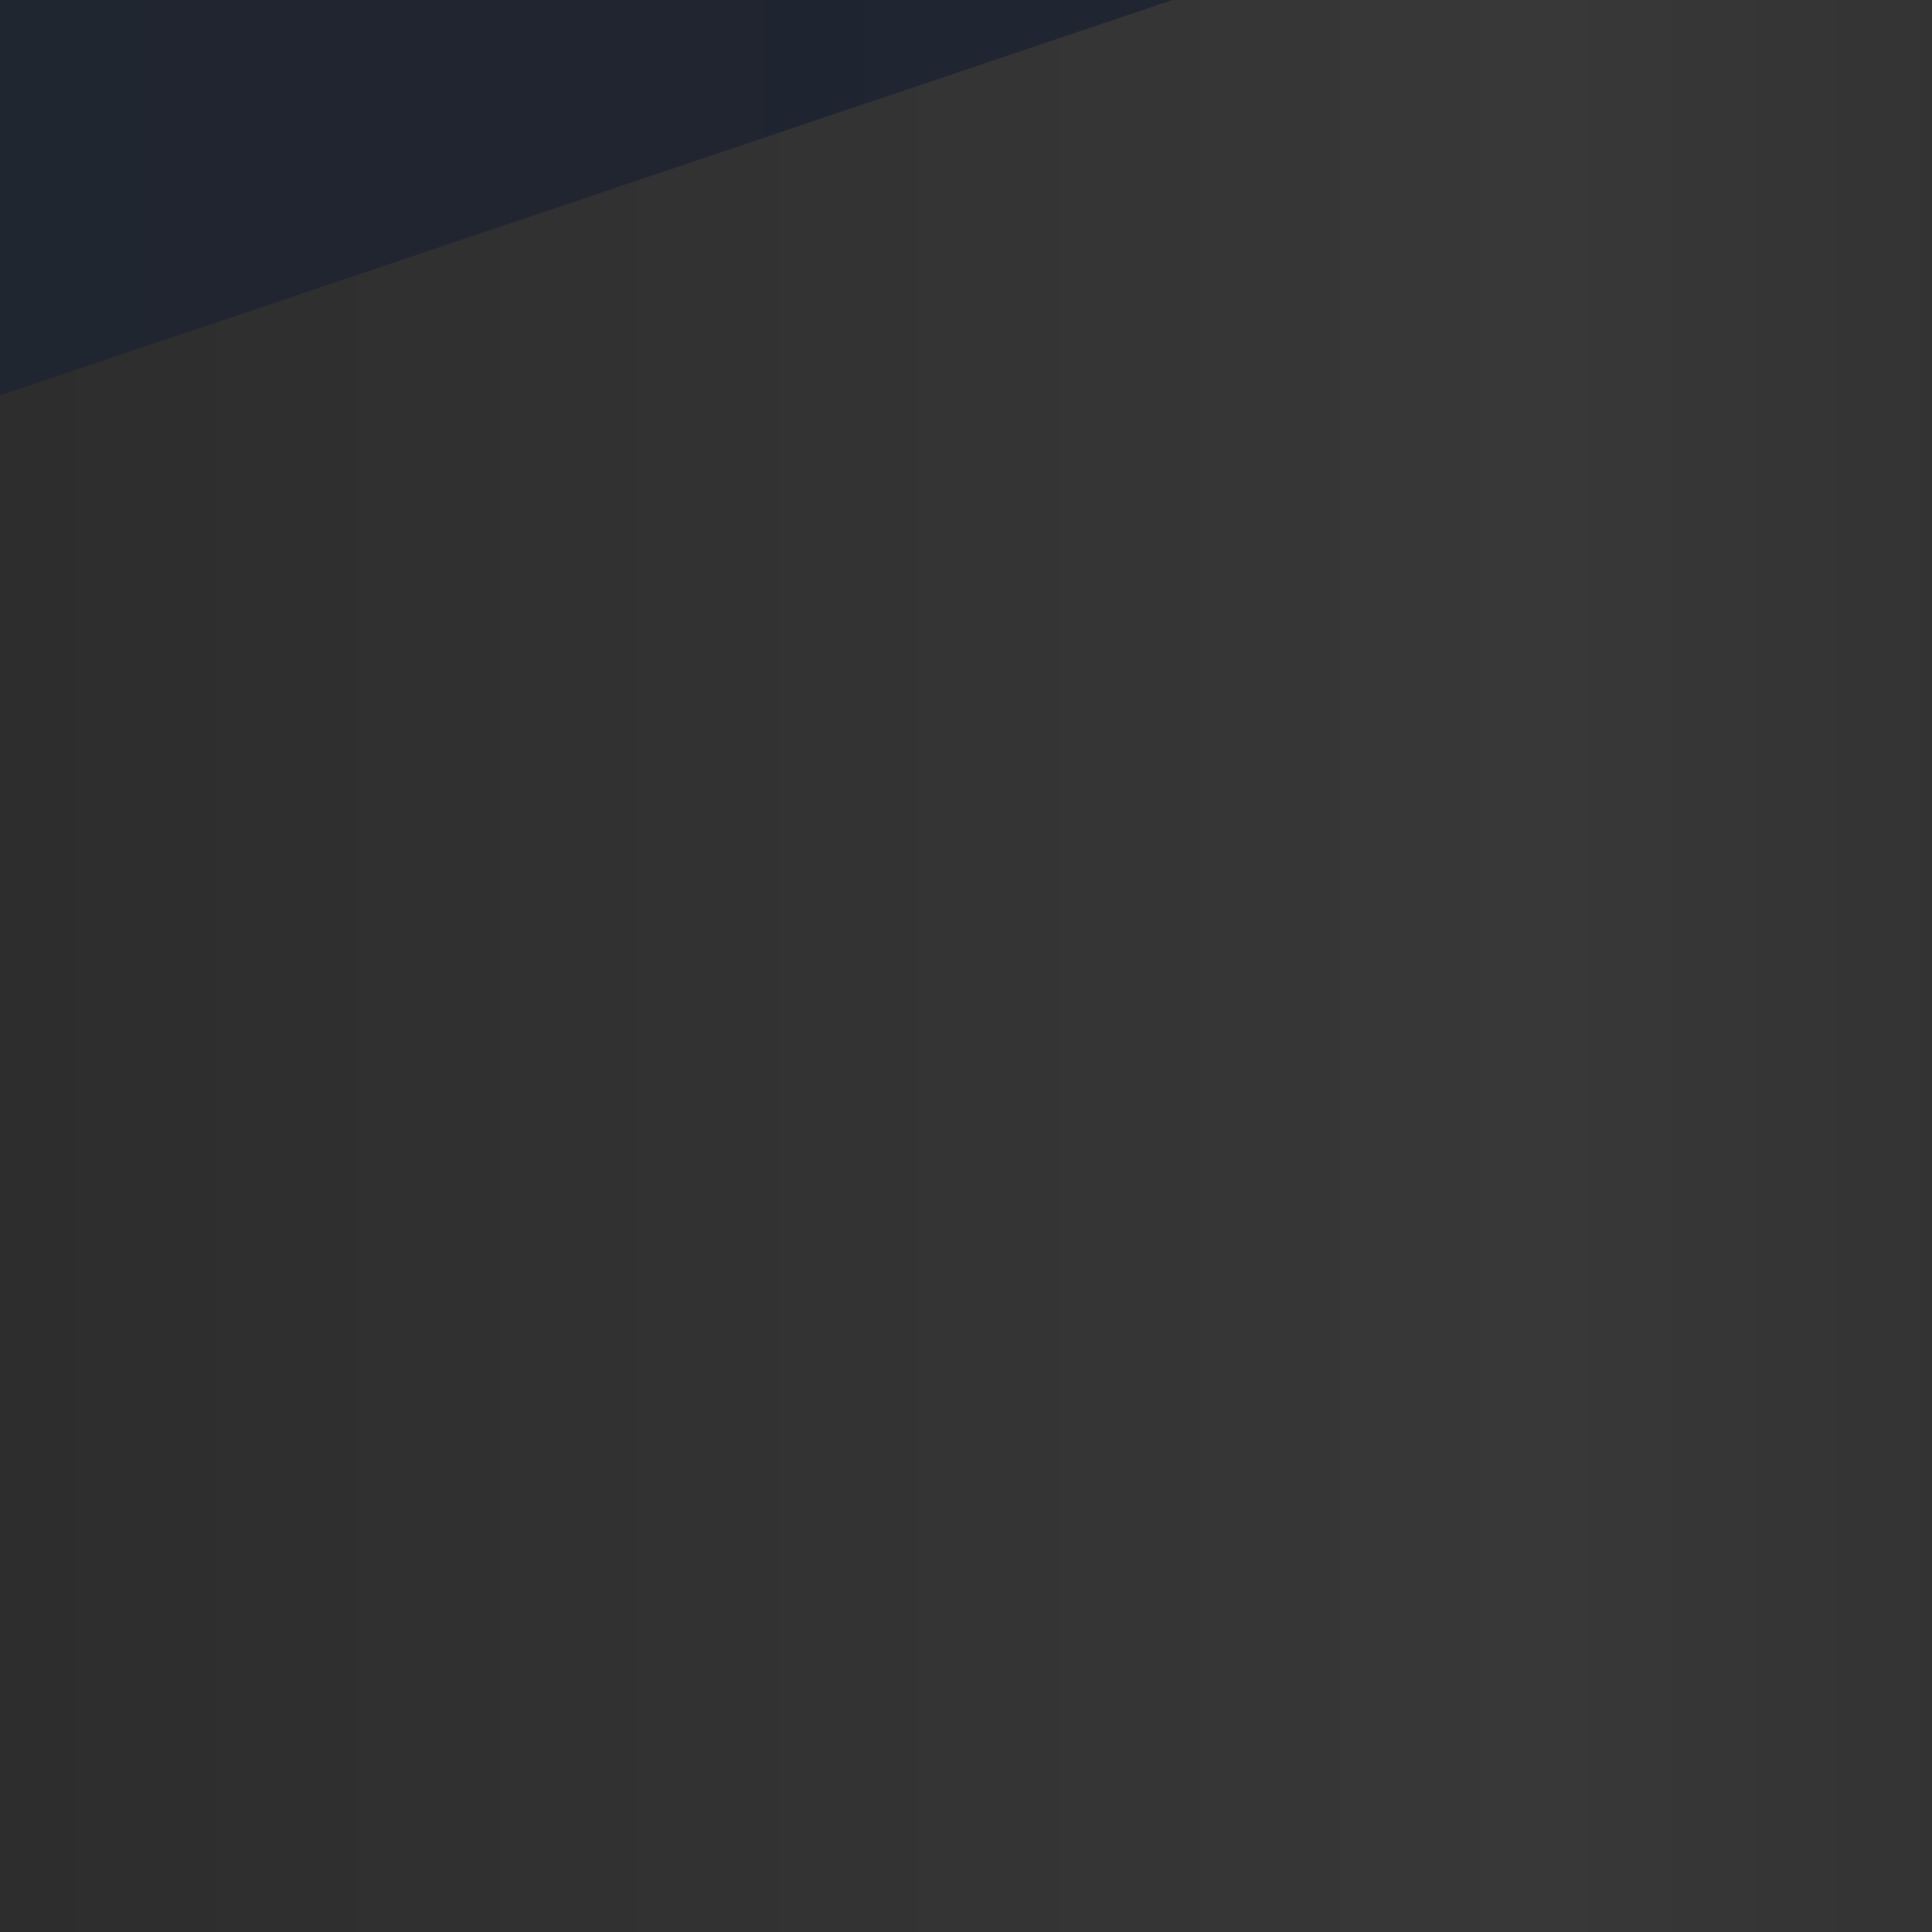 <?xml version="1.0"?><svg width="64" height="64" xmlns="http://www.w3.org/2000/svg" xmlns:xlink="http://www.w3.org/1999/xlink">
 <rect width="100%" height="100%" fill="#808080" stroke="none"/>
 <title>birrete</title>
 <defs>
  <linearGradient id="linearGradient3691">
   <stop offset="0" id="stop3693" stop-color="#ffffff"/>
   <stop offset="1" id="stop3695" stop-color="#919191"/>
  </linearGradient>
  <linearGradient id="linearGradient3759">
   <stop offset="0" id="stop3761" stop-color="#000000"/>
   <stop id="stop3767" offset="0.769" stop-color="#383838"/>
   <stop offset="0.914" id="stop3769" stop-color="#262626"/>
   <stop offset="1" id="stop3763" stop-color="#000000"/>
  </linearGradient>
  <linearGradient id="linearGradient3800-5">
   <stop id="stop3802-1" offset="0" stop-color="#28292b"/>
   <stop id="stop3804-7" offset="1" stop-color="#1a2334"/>
  </linearGradient>
  <linearGradient id="linearGradient3673-3">
   <stop id="stop3675-2" offset="0" stop-color="#000000"/>
   <stop id="stop3677-2" offset="1" stop-color="#797979"/>
  </linearGradient>
  <linearGradient xlink:href="#linearGradient3673-3" id="linearGradient4324" x1="0" y1="0.53" x2="1" y2="0.53"/>
  <linearGradient xlink:href="#linearGradient3691" id="linearGradient4331" x1="-0.037" y1="0.5" x2="1.036" y2="0.5"/>
  <linearGradient xlink:href="#linearGradient3800-5" id="linearGradient4339" x1="-0.001" y1="0.5" x2="1.001" y2="0.5"/>
  <linearGradient xlink:href="#linearGradient3759" id="linearGradient4342" x1="-0.004" y1="0.5" x2="1.004" y2="0.5"/>
 </defs>
 <g>
  <title>Layer 1</title>
  <g id="svg_1">
   <path id="svg_2" d="m-228.142,-106.896l345.239,0l19.318,159.458c-2.459,27.208 -3.641,28.091 -21.801,40.19c-22.332,11.715 -49.389,17.906 -74.019,22.325c-61.789,11.084 -130.048,11.01 -212.419,-13.41c-26.846,-7.453 -38.814,-40.146 -37,-53.576l-19.318,-154.986z" stroke-miterlimit="4" stroke-width="0.241" stroke="#d3d3d3" fill-rule="nonzero" fill="url(#linearGradient4342)"/>
   <path id="svg_3" d="m-437.695,-90.035l372.74,-72.263l388.65,66.241l-375.013,126.459l-386.377,-120.438z" fill="url(#linearGradient4339)"/>
   <path id="svg_4" d="m-296.646,61.918l20.487,-0.483c11.585,41.587 32.741,99.388 26.296,108.803c-8.227,15.512 -47.057,22.06 -56.212,4.367c0.528,-33.455 10.975,-68.148 9.429,-112.687z" fill-rule="nonzero" fill="#ffcc00"/>
   <path id="svg_5" d="m-24.412,-100.779c-13.488,6.513 -41.74,-5.832 -46.297,-0.634c-0.476,0.545 -0.006,3.627 0.066,4.541c11.124,7.18 32.592,7.311 45.668,0.089l0.563,-3.996l0,0l0,0l0,0l0,0l0,0z" fill="#373737"/>
   <path id="svg_6" d="m-56.431,-101.075l11.51,3.012c-58.047,13.148 -211.559,26.328 -239.949,50.86c-8.547,7.535 -0.411,41.675 -3.134,62.449l-13.496,0.066c1.855,-20.314 -4.024,-50.515 2.016,-62.198c6.585,-11.907 33.844,-27.409 243.053,-54.189l0,0z" fill="#ffcc00"/>
   <rect id="svg_7" width="1.987" height="3.281" x="-46.656" y="6.726" transform="matrix(11.788 -1.475 1.985 10.368 232.209 -105.259)" fill-rule="nonzero" fill="url(#linearGradient4331)"/>
   <path id="svg_8" d="m-27.248,-105.809c42.627,-12.471 86.895,-23.057 139.216,-22.355c2.339,-0.491 6.298,3.278 -2.25,3.477c-46.109,1.623 -89.287,12.737 -133.31,21.113c-5.559,1.657 -7.035,-1.33 -3.656,-2.236z" fill="#424345"/>
   <path id="svg_9" d="m-26.484,-97.247c50.462,9.632 101.285,21.907 152.519,49.104c2.64,0.714 4.031,6.34 -4.549,2.199c-46.649,-21.815 -96.748,-33.03 -145.852,-47.303c-6.601,-1.226 -6.062,-4.843 -2.118,-4z" fill="#424345"/>
   <path id="svg_10" d="m-55.842,-104.303c-49.806,-12.145 -101.7,-22.902 -163.981,-25.253c-2.747,-0.515 -7.725,2.221 2.427,2.852c54.725,3.83 105.285,14.941 157.045,23.952c6.493,1.608 8.462,-0.653 4.509,-1.551z" fill="#424345"/>
   <path id="svg_11" d="m-274.949,25.948a18.482,16.323 0 1 1 -36.964,0a18.482,16.323 0 1 1 36.964,0z" fill-rule="nonzero" fill="#ffcc00"/>
   <path id="svg_12" d="m-24.412,-100.779c-10.381,6.59 -35.793,6.37 -46.425,0c0,-4.646 10.393,-8.412 23.213,-8.412c12.82,0 23.213,3.766 23.213,8.412z" fill="url(#linearGradient4324)"/>
   <path id="svg_13" d="m-18.183,-101.754c42.627,-12.471 86.895,-23.057 139.216,-22.355c2.339,-0.491 6.298,3.278 -2.25,3.477c-46.109,1.623 -89.287,12.737 -133.31,21.113c-5.559,1.657 -7.035,-1.33 -3.656,-2.235z" fill="#000000"/>
   <path id="svg_14" d="m-33.68,-93.939c51.01,9.856 102.373,22.37 154.081,49.887c2.667,0.727 4.049,6.388 -4.613,2.195c-47.095,-22.091 -97.73,-33.537 -147.344,-48.053c-6.673,-1.256 -6.11,-4.89 -2.124,-4.029z" fill="#000000"/>
   <path id="svg_15" d="m-228.819,-130.735c51.573,3.835 103.823,9.737 158.271,27.434c2.723,0.367 4.787,4.721 -4.281,2.085c-49.222,-13.776 -100.622,-18.894 -151.395,-26.508c-6.742,-0.475 -6.637,-3.382 -2.595,-3.011z" fill="#000000"/>
  </g>
 </g>
</svg>